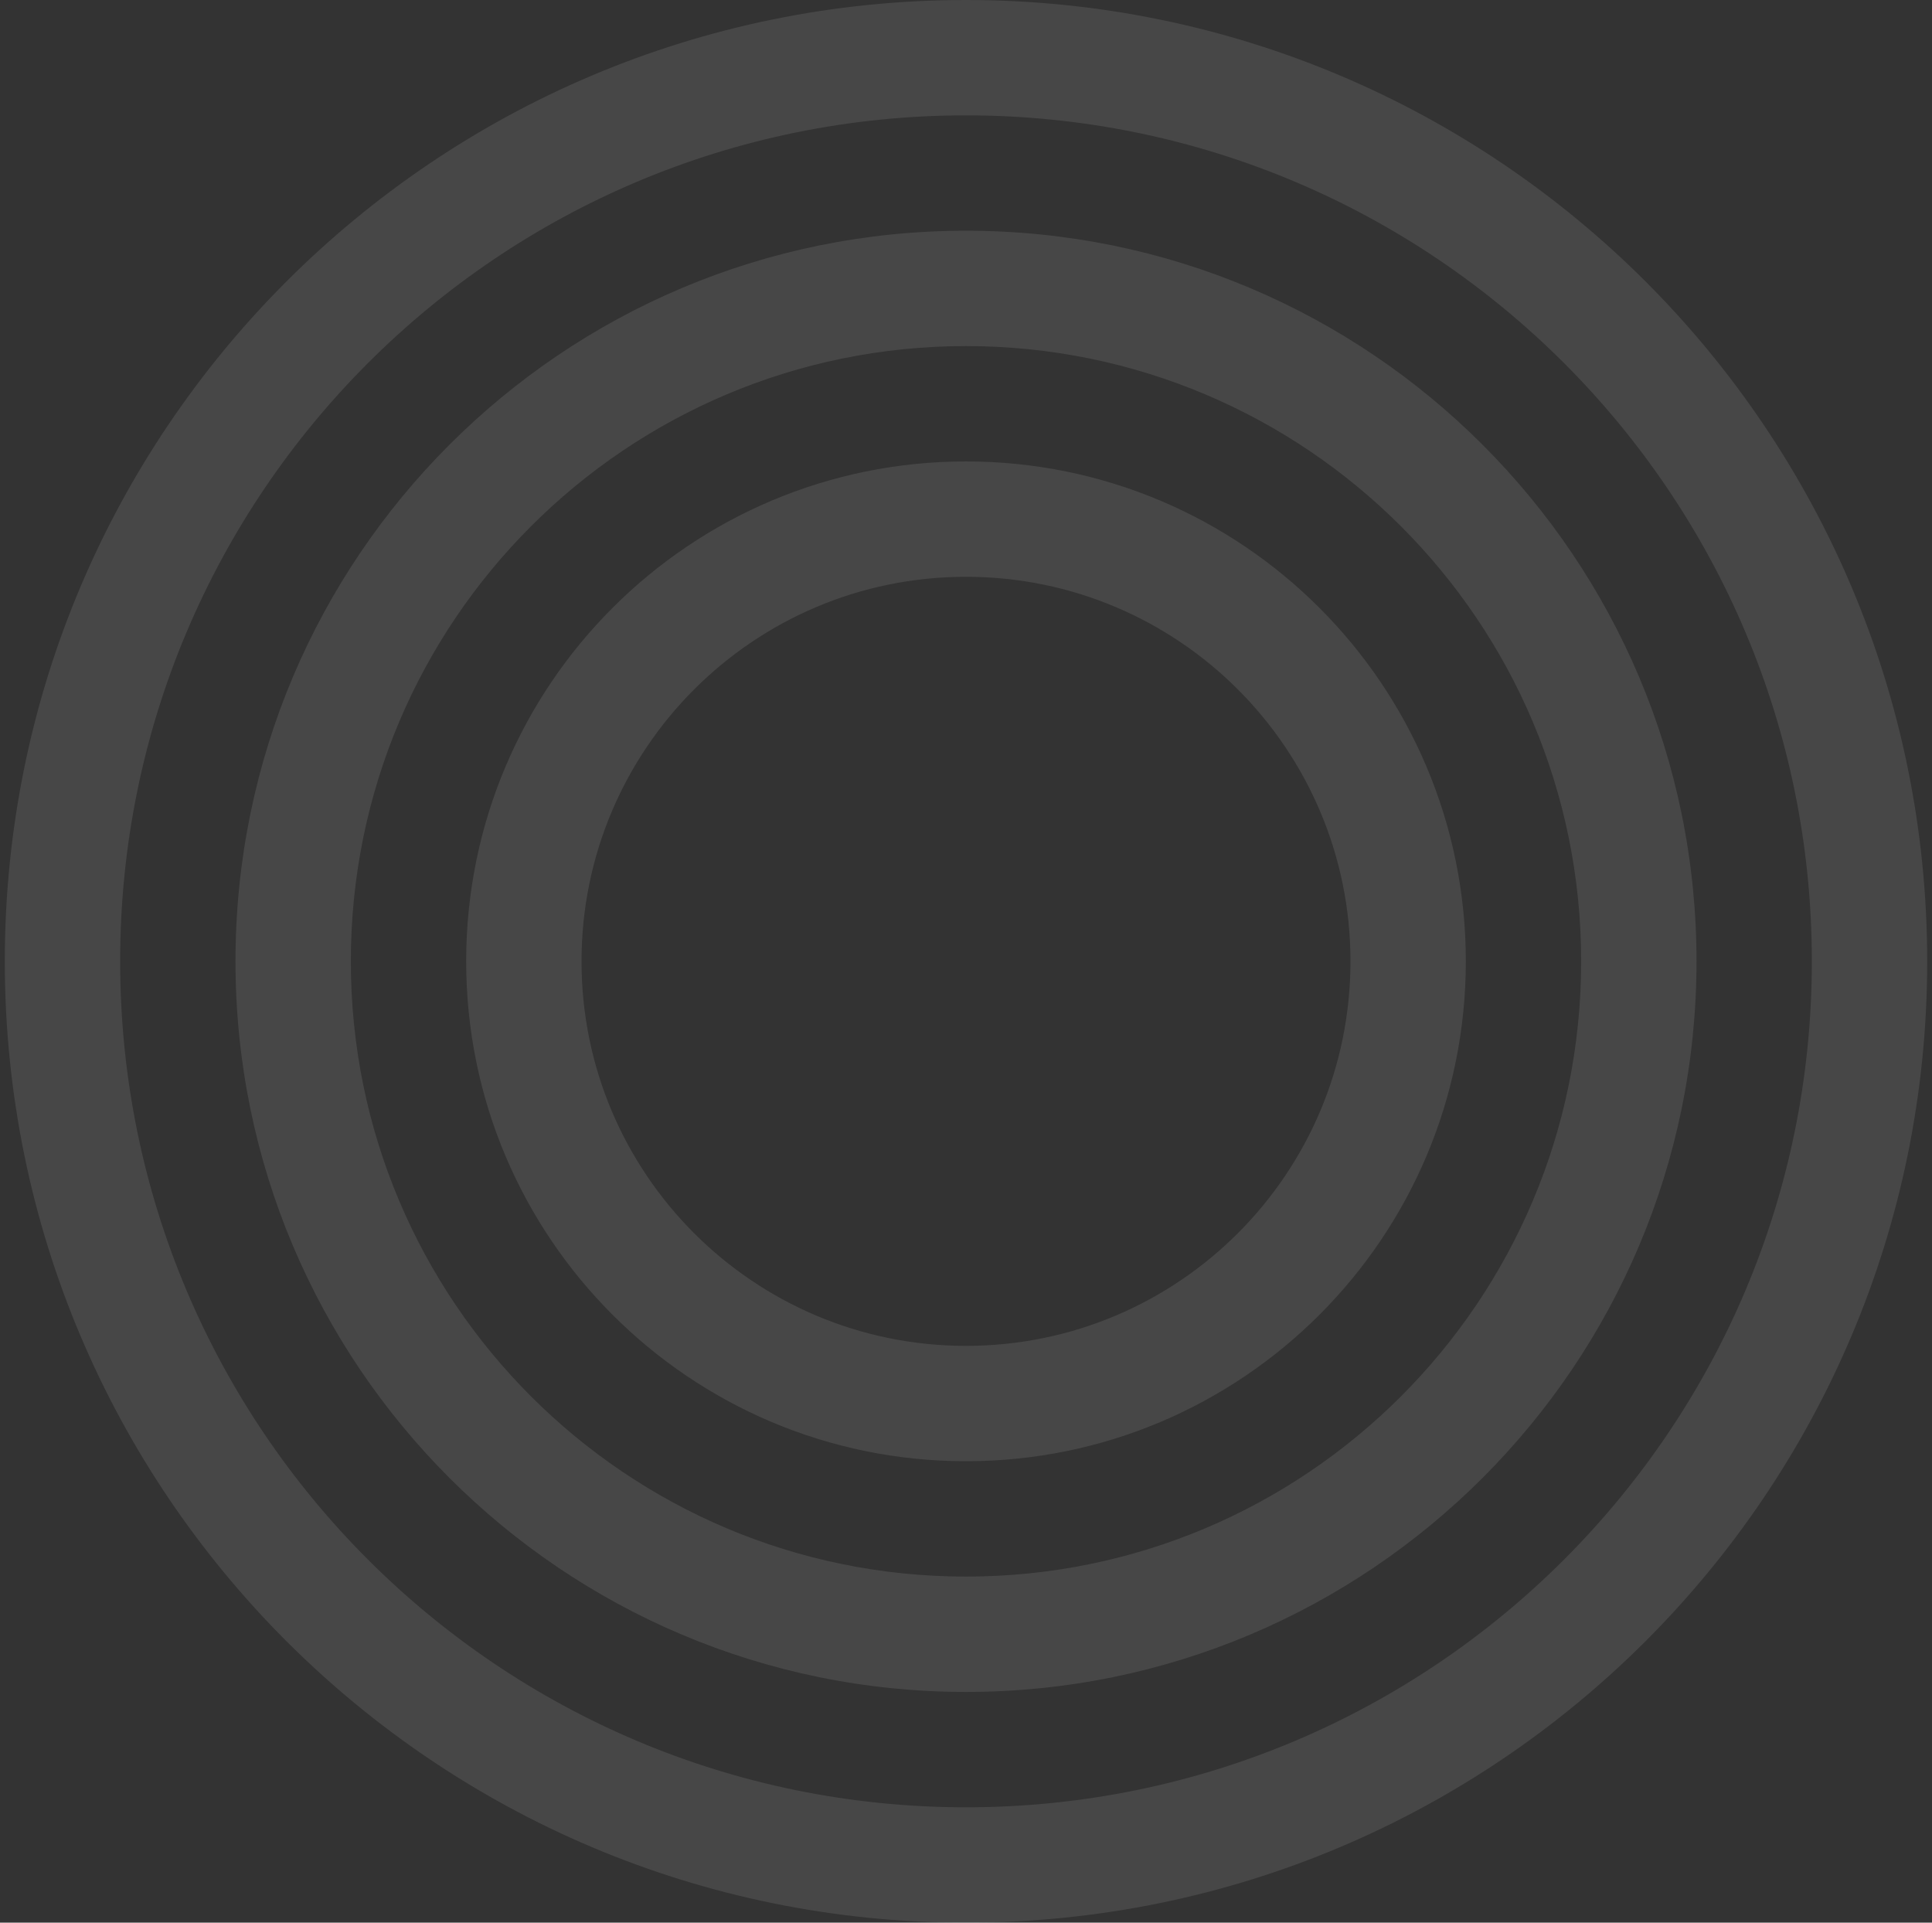 <?xml version="1.0" encoding="UTF-8"?> <svg xmlns="http://www.w3.org/2000/svg" width="201" height="200" viewBox="0 0 201 200" fill="none"><rect x="0" y="0" width="201" height="200" fill="#333333" stroke="none"/><path fill-rule="evenodd" clip-rule="evenodd" d="M100.5 200C155.728 200 200.5 155.228 200.5 100C200.5 44.772 155.728 0 100.5 0C45.272 0 0.5 44.772 0.5 100C0.5 155.228 45.272 200 100.5 200ZM100.5 188C149.101 188 188.5 148.601 188.5 100C188.5 51.399 149.101 12 100.5 12C51.899 12 12.5 51.399 12.5 100C12.5 148.601 51.899 188 100.5 188ZM100.5 176C142.474 176 176.5 141.974 176.5 100C176.5 58.026 142.474 24 100.5 24C58.526 24 24.5 58.026 24.5 100C24.5 141.974 58.526 176 100.5 176ZM100.5 164C135.846 164 164.5 135.346 164.5 100C164.5 64.654 135.846 36 100.5 36C65.154 36 36.5 64.654 36.5 100C36.5 135.346 65.154 164 100.5 164ZM152.5 100C152.5 128.719 129.219 152 100.5 152C71.781 152 48.5 128.719 48.5 100C48.5 71.281 71.781 48 100.5 48C129.219 48 152.5 71.281 152.5 100ZM140.5 100C140.5 122.091 122.591 140 100.5 140C78.409 140 60.5 122.091 60.5 100C60.5 77.909 78.409 60 100.5 60C122.591 60 140.5 77.909 140.5 100Z" fill="white" fill-opacity="0.1"></path></svg> 